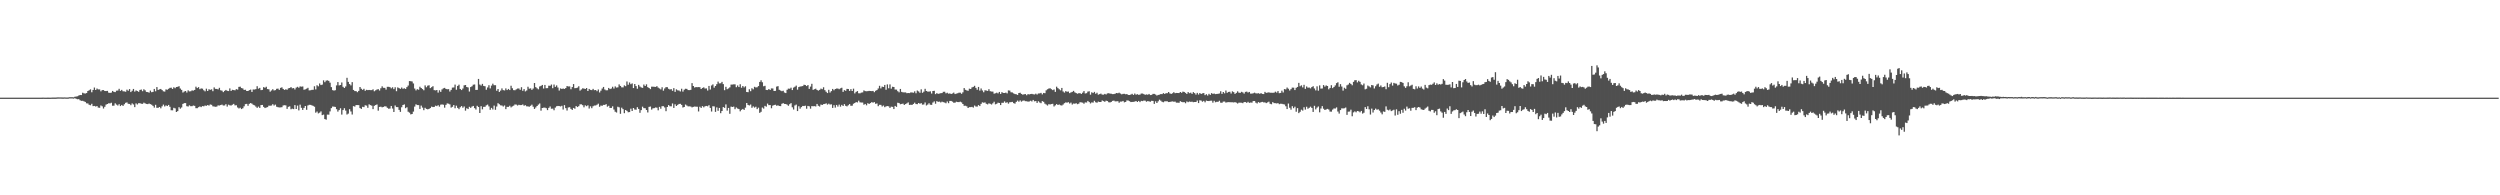 <svg xmlns="http://www.w3.org/2000/svg" width="1920" height="150"><path fill="#4f4f4f" d="M0 75h1v1H0zM1 75h1v1H1zM2 75h1v1H2zM3 75h1v1H3zM4 75h1v1H4zM5 75h1v1H5zM6 75h1v1H6zM7 75h1v1H7zM8 75h1v1H8zM9 75h1v1H9zM10 75h1v1H10zM11 75h1v1H11zM12 75h1v1H12zM13 75h1v1H13zM14 75h1v1H14zM15 75h1v1H15zM16 75h1v1H16zM17 75h1v1H17zM18 75h1v1H18zM19 75h1v1H19zM20 75h1v1H20zM21 75h1v1H21zM22 75h1v1H22zM23 75h1v1H23zM24 74.998h1v1H24zM25 74.998h1v1H25zM26 74.998h1v1H26zM27 74.998h1v1H27zM28 74.995h1v1H28zM29 74.991h1v1H29zM30 74.995h1v1H30zM31 74.984h1v1H31zM32 74.979h1v1H32zM33 74.94h1v1H33zM34 74.986h1v1H34zM35 74.986h1v1H35zM36 74.968h1v1H36zM37 74.977h1v1H37zM38 74.984h1v1H38zM39 74.952h1v1H39zM40 74.918h1v1H40zM41 74.922h1v1H41zM42 74.913h1v1H42zM43 74.87h1v1H43zM44 74.771h1v1H44zM45 74.783h1v1H45zM46 74.789h1v1H46zM47 74.821h1v1H47zM48 74.867h1v1H48zM49 74.792h1v1H49zM50 74.844h1v1H50zM51 74.888h1v1H51zM52 74.803h1v1H52zM53 74.641h1v1H53zM54 74.625h1v1H54zM55 74.645h1v1H55zM56 74.776h1v1H56zM57 74.288h1v1.106H57zM58 74.144h1v1.758H58zM59 73.929h1v2.321H59zM60 73.345h1v2.799H60zM61 72.958h1v4.024H61zM62 73.025h1v4.424H62zM63 71.205h1v6.212H63zM64 71.7h1v6.116H64zM65 71.825h1v6.471H65zM66 71.48h1v7.881H66zM67 69.866h1v9.586H67zM68 69.31h1v11.202H68zM69 68.626h1v12.232H69zM70 70.864h1v8.84H70zM71 69.074h1v12.417H71zM72 67.216h1v14.129H72zM73 69.143h1v12.683H73zM74 67.999h1v13.477H74zM75 68.646h1v13.999H75zM76 68.644h1v14.127H76zM77 70.159h1v10.829H77zM78 69.234h1v12.408H78zM79 69.166h1v14.207H79zM80 69.889h1v12.14H80zM81 69.955h1v10.389H81zM82 69.768h1v10.082H82zM83 71.15h1v8.135H83zM84 71.375h1v8.036H84zM85 71.109h1v7.789H85zM86 69.834h1v11.364H86zM87 70.548h1v10.6H87zM88 70.759h1v8.618H88zM89 69.61h1v10.737H89zM90 69.518h1v11.534H90zM91 68.188h1v11.845H91zM92 69.802h1v11.68H92zM93 69.022h1v11.575H93zM94 70.07h1v11.298H94zM95 70.173h1v9.892H95zM96 70.441h1v8.51H96zM97 68.889h1v9.73H97zM98 69.672h1v10.05H98zM99 68.392h1v11.424H99zM100 70.695h1v10.112H100zM101 69.695h1v9.737H101zM102 68.314h1v11.939H102zM103 70.358h1v11.943H103zM104 69.402h1v9.998H104zM105 69.951h1v10.272H105zM106 70.486h1v8.787H106zM107 69.067h1v10.197H107zM108 68.765h1v10.893H108zM109 70.049h1v9.716H109zM110 68.58h1v10.245H110zM111 69.358h1v10.059H111zM112 70.624h1v9.185H112zM113 70.686h1v9.286H113zM114 71.152h1v8.354H114zM115 69.582h1v10.378H115zM116 70.823h1v9.611H116zM117 70.532h1v10.797H117zM118 68.285h1v14.333H118zM119 70.113h1v10.375H119zM120 66.891h1v15.887H120zM121 69.051h1v13.735H121zM122 68.589h1v13.589H122zM123 68.305h1v14.873H123zM124 69.159h1v12.486H124zM125 70.127h1v10.227H125zM126 70.345h1v11.405H126zM127 68.651h1v12.291H127zM128 68.907h1v12.575H128zM129 68.193h1v12.41H129zM130 67.467h1v14.555H130zM131 67.346h1v17.313H131zM132 68.305h1v16.455H132zM133 67.003h1v15.779H133zM134 67.726h1v15.502H134zM135 66.804h1v19.217H135zM136 66.657h1v18.707H136zM137 66.183h1v16.152H137zM138 67.985h1v15.452H138zM139 69.019h1v13.497H139zM140 71.07h1v8.773H140zM141 70.313h1v8.89H141zM142 69.907h1v9.274H142zM143 71.054h1v10.504H143zM144 69.37h1v12.463H144zM145 70.175h1v10.696H145zM146 70.084h1v11.476H146zM147 69.447h1v12.094H147zM148 69.592h1v11.437H148zM149 69.072h1v12.236H149zM150 66.554h1v16.532H150zM151 67.625h1v15.461H151zM152 66.914h1v15.411H152zM153 68.53h1v13.257H153zM154 67.866h1v14.399H154zM155 68.095h1v13.358H155zM156 69.312h1v12.335H156zM157 70.141h1v10.904H157zM158 68.085h1v13.161H158zM159 69.903h1v10.801H159zM160 68.541h1v12.545H160zM161 68.99h1v11.222H161zM162 68.589h1v11.897H162zM163 70.031h1v11.65H163zM164 67.101h1v14.694H164zM165 68.273h1v13.733H165zM166 68.303h1v13.575H166zM167 68.66h1v12.293H167zM168 67.44h1v13.603H168zM169 69.328h1v11.362H169zM170 69.64h1v10.691H170zM171 70.782h1v10.268H171zM172 69.798h1v11.199H172zM173 69.065h1v10.97H173zM174 69.724h1v12.138H174zM175 69.926h1v10.458H175zM176 67.879h1v13.035H176zM177 69.82h1v11.231H177zM178 68.98h1v11.479H178zM179 69.173h1v10.584H179zM180 69.399h1v11.561H180zM181 68.475h1v12.364H181zM182 68.818h1v13.724H182zM183 66.726h1v16.569H183zM184 66.552h1v16.21H184zM185 67.651h1v16.1H185zM186 67.918h1v15.216H186zM187 69.09h1v12.577H187zM188 68.923h1v11.03H188zM189 69.894h1v9.881H189zM190 69.873h1v11.392H190zM191 69.246h1v10.481H191zM192 68.82h1v10.311H192zM193 70.596h1v9.043H193zM194 68.687h1v11.824H194zM195 68.786h1v12.122H195zM196 68.445h1v13.442H196zM197 66.19h1v16.651H197zM198 68.09h1v13.781H198zM199 67.504h1v15.381H199zM200 69.216h1v11.451H200zM201 69.024h1v11.579H201zM202 66.911h1v15.184H202zM203 67.358h1v15.649H203zM204 66.605h1v15.981H204zM205 68.427h1v13.836H205zM206 68.584h1v12.566H206zM207 70.409h1v10.808H207zM208 69.489h1v11.586H208zM209 68.509h1v11.513H209zM210 69.463h1v11.577H210zM211 69.207h1v11.122H211zM212 68.223h1v13.751H212zM213 68.044h1v14.262H213zM214 69.017h1v13.493H214zM215 67.461h1v15.033H215zM216 67.072h1v15.257H216zM217 68.317h1v12.694H217zM218 69.074h1v11.742H218zM219 68.575h1v12.387H219zM220 68.891h1v14.738H220zM221 67.825h1v14.184H221zM222 67.58h1v14.092H222zM223 66.866h1v17.034H223zM224 67.847h1v15.608H224zM225 67.616h1v16.219H225zM226 68.69h1v12.026H226zM227 67.289h1v16.441H227zM228 66.687h1v14.404H228zM229 67.385h1v17.393H229zM230 66.348h1v14.012H230zM231 66.552h1v16.262H231zM232 66.399h1v18.006H232zM233 68.891h1v13.951H233zM234 68.628h1v12.79H234zM235 68.108h1v16.196H235zM236 67.422h1v13.557H236zM237 69.438h1v11.041H237zM238 69.321h1v11.22H238zM239 69.001h1v11.881H239zM240 68.955h1v12.339H240zM241 66.275h1v15.683H241zM242 68.681h1v17.855H242zM243 65.49h1v20.158H243zM244 66.319h1v20.797H244zM245 64.103h1v22.428H245zM246 65.341h1v20.192H246zM247 64.984h1v23.456H247zM248 61.707h1v26.283H248zM249 63.105h1v28.334H249zM250 61.915h1v29.968H250zM251 61.707h1v26.31H251zM252 62.084h1v25.999H252zM253 63.469h1v22.078H253zM254 66.939h1v16.1H254zM255 69.216h1v12.616H255zM256 69.603h1v12.309H256zM257 69.28h1v12.827H257zM258 65.6h1v18.288H258zM259 63.02h1v22.701H259zM260 65.602h1v18.938H260zM261 65.27h1v17.874H261zM262 63.309h1v24.72H262zM263 66.653h1v17.862H263zM264 67.591h1v15.486H264zM265 66.41h1v18.528H265zM266 59.77h1v28.18H266zM267 62.892h1v24.351H267zM268 64.545h1v19.311H268zM269 65.598h1v20.027H269zM270 63.103h1v24.846H270zM271 69.079h1v12.454H271zM272 69.928h1v11.948H272zM273 69.994h1v10.687H273zM274 70.827h1v9.883H274zM275 69.765h1v10.996H275zM276 66.797h1v16.212H276zM277 68.131h1v15.514H277zM278 69.006h1v13.033H278zM279 68.214h1v14.081H279zM280 69.747h1v11.099H280zM281 68.971h1v12.142H281zM282 69.232h1v13.564H282zM283 69.072h1v11.039H283zM284 69.221h1v11.534H284zM285 69.223h1v11.941H285zM286 68.596h1v15.235H286zM287 70.088h1v11.179H287zM288 69.388h1v11.298H288zM289 68.749h1v11.497H289zM290 68.475h1v16.51H290zM291 69.509h1v12.6H291zM292 67.774h1v14.168H292zM293 66.321h1v16.116H293zM294 67.429h1v14.681H294zM295 67.495h1v14.125H295zM296 68.795h1v12.946H296zM297 66.669h1v16.123H297zM298 66.662h1v16.828H298zM299 66.909h1v16.425H299zM300 67.85h1v13.532H300zM301 67.026h1v16.315H301zM302 68.461h1v17.53H302zM303 67.005h1v13.994H303zM304 70.056h1v12.195H304zM305 67.142h1v15.122H305zM306 67.667h1v16.732H306zM307 68.234h1v17.67H307zM308 67.209h1v15.152H308zM309 68.221h1v12.438H309zM310 67.799h1v12.367H310zM311 68.28h1v14.795H311zM312 66.911h1v15.473H312zM313 65.712h1v20.078H313zM314 62.256h1v24.262H314zM315 62.379h1v25.468H315zM316 62.579h1v24.969H316zM317 64.101h1v21.623H317zM318 67.987h1v13.889H318zM319 69.411h1v10.739H319zM320 68.491h1v12.193H320zM321 68.912h1v11.843H321zM322 66.589h1v17.073H322zM323 67.596h1v13.511H323zM324 68.378h1v14.262H324zM325 69.333h1v15.287H325zM326 65.604h1v17.192H326zM327 67.014h1v16.633H327zM328 65.813h1v18.173H328zM329 65.474h1v18.185H329zM330 67.669h1v15.319H330zM331 66.989h1v14.868H331zM332 66.222h1v16.001H332zM333 69.223h1v12.923H333zM334 69.408h1v11.758H334zM335 69.138h1v12.371H335zM336 71.12h1v9.664H336zM337 69.335h1v12.598H337zM338 70.539h1v9.851H338zM339 68.635h1v11.54H339zM340 67.838h1v12.573H340zM341 67.486h1v15.214H341zM342 68.28h1v12.261H342zM343 68.55h1v10.838H343zM344 68.431h1v11.181H344zM345 70.276h1v9.904H345zM346 69.019h1v13.596H346zM347 67.264h1v14.736H347zM348 67.177h1v13.52H348zM349 64.975h1v18.16H349zM350 68.912h1v12.222H350zM351 66h1v16.846H351zM352 65.032h1v18.84H352zM353 68.291h1v14.095H353zM354 69.168h1v12.291H354zM355 68.001h1v14.747H355zM356 65.524h1v16.249H356zM357 65.3h1v19.702H357zM358 66.801h1v16.37H358zM359 67.191h1v16.58H359zM360 70.287h1v11.721H360zM361 66.863h1v15.999H361zM362 66.275h1v15.589H362zM363 65.044h1v16.297H363zM364 64.856h1v18.192H364zM365 69.088h1v15.04H365zM366 68.994h1v12.241H366zM367 60.599h1v21.57H367zM368 64.948h1v21.847H368zM369 65.696h1v15.859H369zM370 64.403h1v19.57H370zM371 65.984h1v16.07H371zM372 66.27h1v15.745H372zM373 68.891h1v11.989H373zM374 67.152h1v13.163H374zM375 65.419h1v16.283H375zM376 67.866h1v16.482H376zM377 65.76h1v17.082H377zM378 64.275h1v19.817H378zM379 65.408h1v15.681H379zM380 65.408h1v18.92H380zM381 69.692h1v12.11H381zM382 68.358h1v10.913H382zM383 70.617h1v9.469H383zM384 69.585h1v11.312H384zM385 67.891h1v13.136H385zM386 69.246h1v12.552H386zM387 69.498h1v11.508H387zM388 67.873h1v15.946H388zM389 69.177h1v12.905H389zM390 68.326h1v13.767H390zM391 69.186h1v12.007H391zM392 65.838h1v16.633H392zM393 67.802h1v13.925H393zM394 69.209h1v11.962H394zM395 69.335h1v10.916H395zM396 68.582h1v11.76H396zM397 67.996h1v13.069H397zM398 67.916h1v12.57H398zM399 68.946h1v11.783H399zM400 66.966h1v13.731H400zM401 69.731h1v10.517H401zM402 68.415h1v12.79H402zM403 70.173h1v10.636H403zM404 69.479h1v12.174H404zM405 66.63h1v15.081H405zM406 68.088h1v13.909H406zM407 67.845h1v13.408H407zM408 69.026h1v11.35H408zM409 68.001h1v13.996H409zM410 63.75h1v19.915H410zM411 66.943h1v15.583H411zM412 67.859h1v13.571H412zM413 68.584h1v11.753H413zM414 66.385h1v13.062H414zM415 65.932h1v19.055H415zM416 65.224h1v17.697H416zM417 68.012h1v14.672H417zM418 65.229h1v17.414H418zM419 67.76h1v15.349H419zM420 67.669h1v16.894H420zM421 65.817h1v17.034H421zM422 65.877h1v15.871H422zM423 64.945h1v18.583H423zM424 67.724h1v15.695H424zM425 64.911h1v19.78H425zM426 66.733h1v15.882H426zM427 65.591h1v16.036H427zM428 67.225h1v14.127H428zM429 69.527h1v11.927H429zM430 67.896h1v13.854H430zM431 68.282h1v12.992H431zM432 67.985h1v16.13H432zM433 68.314h1v12.41H433zM434 67.66h1v15.404H434zM435 66.09h1v18.808H435zM436 66.389h1v16.132H436zM437 66.346h1v15.985H437zM438 68.568h1v15.042H438zM439 66.866h1v17.581H439zM440 64.577h1v18.338H440zM441 67.735h1v15.759H441zM442 67.653h1v13.783H442zM443 67.282h1v14.969H443zM444 66.232h1v15.328H444zM445 69.582h1v10.522H445zM446 68.701h1v11.444H446zM447 67.845h1v12.927H447zM448 67.978h1v14.454H448zM449 68.344h1v12.557H449zM450 67.577h1v14.003H450zM451 69.868h1v11.007H451zM452 68.285h1v15.077H452zM453 69.026h1v12.644H453zM454 69.218h1v13.864H454zM455 68.266h1v13.335H455zM456 69.273h1v11.792H456zM457 69.102h1v11.907H457zM458 70.054h1v10.362H458zM459 68.717h1v10.879H459zM460 71.031h1v10.973H460zM461 69.64h1v11.387H461zM462 67.996h1v13.239H462zM463 66.758h1v13.758H463zM464 68.694h1v11.895H464zM465 69.39h1v10.597H465zM466 69.312h1v12.625H466zM467 67.554h1v13.726H467zM468 68.415h1v14.475H468zM469 68.017h1v14.88H469zM470 66.618h1v15.047H470zM471 68.017h1v16.082H471zM472 66.348h1v19.48H472zM473 67.298h1v19.151H473zM474 67.065h1v14.91H474zM475 64.799h1v17.633H475zM476 65.996h1v21.408H476zM477 67.056h1v15.615H477zM478 67.129h1v16.663H478zM479 65.611h1v21.35H479zM480 66.218h1v18.265H480zM481 62.547h1v22.616H481zM482 65.083h1v21.135H482zM483 63.318h1v22.724H483zM484 64.675h1v18.782H484zM485 64.053h1v21.181H485zM486 67.619h1v15.342H486zM487 64.52h1v19.581H487zM488 66.085h1v18.192H488zM489 68.131h1v14.211H489zM490 65.158h1v18.512H490zM491 66.451h1v20.169H491zM492 67.163h1v17.439H492zM493 67.47h1v14.443H493zM494 64.929h1v18.116H494zM495 66.037h1v17.098H495zM496 64.79h1v19.7H496zM497 66.923h1v19.464H497zM498 67.6h1v14.477H498zM499 68.463h1v13.353H499zM500 66.57h1v17.626H500zM501 66.552h1v16.635H501zM502 66.682h1v16.361H502zM503 66.767h1v15.763H503zM504 66.14h1v16.53H504zM505 67.291h1v17.443H505zM506 67.93h1v14.166H506zM507 68.667h1v14.83H507zM508 67.003h1v14.58H508zM509 69.612h1v11.948H509zM510 67.95h1v14.596H510zM511 66.941h1v18.483H511zM512 66.994h1v15.177H512zM513 68.193h1v12.511H513zM514 68.703h1v12.9H514zM515 68.438h1v13.232H515zM516 69.74h1v9.744H516zM517 67.671h1v15.239H517zM518 70.576h1v9.542H518zM519 68.605h1v12.797H519zM520 69.37h1v11.186H520zM521 69.511h1v10.295H521zM522 70.223h1v9.496H522zM523 68.134h1v12.406H523zM524 70.365h1v12.229H524zM525 68.88h1v13.312H525zM526 68.166h1v12.113H526zM527 68.23h1v12.836H527zM528 69.191h1v12.534H528zM529 69.244h1v12.426H529zM530 69.017h1v12.799H530zM531 63.831h1v18.675H531zM532 66.051h1v16.029H532zM533 67.209h1v14.612H533zM534 66.863h1v15.042H534zM535 66.991h1v14.994H535zM536 66.884h1v18.746H536zM537 66.973h1v15.006H537zM538 68.328h1v14.55H538zM539 67.516h1v14.008H539zM540 67.049h1v15.399H540zM541 68.008h1v13.623H541zM542 67.9h1v13.468H542zM543 69.53h1v12.131H543zM544 66.019h1v14.786H544zM545 68.779h1v14.111H545zM546 65.657h1v19.977H546zM547 64.799h1v16.823H547zM548 67.307h1v14.395H548zM549 66.055h1v19.881H549zM550 64.689h1v17.789H550zM551 62.656h1v22.433H551zM552 64.057h1v18.851H552zM553 63.952h1v22.976H553zM554 62.856h1v22.41H554zM555 64.618h1v17.633H555zM556 69.253h1v13.591H556zM557 66.666h1v13.509H557zM558 68.523h1v16.397H558zM559 67.891h1v14.978H559zM560 67.094h1v20.309H560zM561 64.959h1v16.899H561zM562 64.936h1v17.246H562zM563 64.744h1v17.137H563zM564 64.785h1v19.068H564zM565 66.989h1v15.534H565zM566 65.614h1v17.764H566zM567 66.863h1v16.892H567zM568 64.714h1v20.792H568zM569 67.381h1v16.958H569zM570 66.044h1v17.636H570zM571 67.115h1v17.306H571zM572 66.259h1v16.418H572zM573 70.66h1v8.423H573zM574 70.809h1v9.764H574zM575 68.548h1v12.451H575zM576 70.063h1v10.224H576zM577 67.763h1v15.019H577zM578 68.612h1v13.09H578zM579 66.673h1v15.976H579zM580 67.184h1v14.777H580zM581 67.005h1v16.802H581zM582 66.103h1v16.576H582zM583 62.922h1v23.74H583zM584 61.647h1v24.209H584zM585 63.167h1v19.423H585zM586 66.245h1v17.18H586zM587 65.909h1v15.376H587zM588 69.065h1v12.861H588zM589 69.173h1v10.378H589zM590 68.36h1v12.387H590zM591 69.115h1v11.572H591zM592 67.873h1v15.253H592zM593 67.934h1v13.195H593zM594 69.887h1v10.806H594zM595 69.784h1v10.659H595zM596 66.506h1v14.688H596zM597 66.163h1v14.738H597zM598 68.978h1v12.41H598zM599 69.507h1v11.978H599zM600 70.038h1v9.691H600zM601 69.685h1v9.512H601zM602 71.091h1v8.718H602zM603 71.452h1v8.423H603zM604 68.953h1v11.431H604zM605 68.028h1v13.22H605zM606 68.147h1v11.856H606zM607 67.316h1v11.907H607zM608 69.191h1v13.243H608zM609 67.291h1v16.853H609zM610 66.611h1v14.379H610zM611 65.758h1v14.589H611zM612 68.875h1v16.402H612zM613 66.872h1v14.763H613zM614 66.46h1v16.995H614zM615 66.284h1v15.997H615zM616 66.085h1v15.257H616zM617 65.057h1v16.416H617zM618 65.314h1v15.85H618zM619 66.108h1v17.416H619zM620 65.332h1v16.047H620zM621 68.262h1v13.42H621zM622 66.488h1v16.97H622zM623 64.371h1v17.116H623zM624 69.035h1v12.593H624zM625 68.504h1v12.998H625zM626 68.072h1v13.71H626zM627 69.047h1v10.794H627zM628 69.582h1v11.659H628zM629 69.024h1v12.804H629zM630 68.065h1v12.213H630zM631 68.509h1v12.133H631zM632 67.042h1v12.916H632zM633 69.228h1v10.613H633zM634 70.432h1v8.943H634zM635 71.48h1v8.853H635zM636 68.971h1v10.641H636zM637 71.061h1v9.201H637zM638 70.006h1v10.108H638zM639 68.287h1v14.614H639zM640 69.301h1v11.479H640zM641 68.365h1v14.294H641zM642 67.973h1v12.609H642zM643 67.969h1v13.923H643zM644 68.491h1v11.852H644zM645 67.827h1v14.111H645zM646 67.362h1v13.154H646zM647 70.537h1v10.881H647zM648 69.234h1v10.748H648zM649 69.754h1v11.49H649zM650 68.257h1v13.433H650zM651 68.34h1v12.499H651zM652 69.839h1v10.073H652zM653 68.459h1v12.799H653zM654 69.905h1v11.252H654zM655 68.122h1v11.566H655zM656 71.732h1v7.377H656zM657 70.537h1v7.828H657zM658 69.946h1v8.746H658zM659 71.642h1v5.667H659zM660 71.667h1v6.938H660zM661 71.114h1v7.62H661zM662 70.937h1v7.826H662zM663 69.429h1v10.996H663zM664 69.965h1v9.865H664zM665 70.068h1v10.813H665zM666 70.013h1v9.219H666zM667 69.765h1v10.105H667zM668 69.88h1v9.261H668zM669 69.976h1v8.466H669zM670 69.843h1v9.025H670zM671 70.816h1v7.647H671zM672 69.72h1v9.991H672zM673 69.177h1v10.304H673zM674 67.948h1v13.589H674zM675 65.881h1v14.626H675zM676 67.907h1v12.616H676zM677 66.49h1v15.278H677zM678 66.806h1v14.232H678zM679 65.231h1v17.116H679zM680 68.93h1v12.783H680zM681 64.817h1v16.661H681zM682 67.813h1v13.834H682zM683 64.794h1v18.091H683zM684 68.108h1v13.795H684zM685 66.595h1v15.5H685zM686 66.813h1v16.944H686zM687 68.788h1v12.552H687zM688 68.839h1v13.234H688zM689 70.054h1v8.837H689zM690 70.908h1v8.258H690zM691 68.305h1v11.76H691zM692 70.571h1v9.254H692zM693 70.901h1v8.643H693zM694 70.967h1v9.632H694zM695 70.976h1v8.965H695zM696 71.553h1v7.816H696zM697 71.429h1v7.194H697zM698 71.532h1v9.073H698zM699 70.976h1v9.467H699zM700 71.02h1v9.581H700zM701 71.212h1v8.631H701zM702 70.125h1v8.723H702zM703 71.619h1v8.295H703zM704 69.537h1v10.474H704zM705 70.191h1v8.936H705zM706 71.201h1v8.483H706zM707 68.623h1v10.59H707zM708 71.283h1v9.101H708zM709 70.39h1v9.865H709zM710 68.218h1v10.478H710zM711 69.903h1v11.096H711zM712 70.331h1v9.989H712zM713 70.361h1v8.94H713zM714 70.12h1v10.304H714zM715 71.841h1v8.711H715zM716 69.894h1v8.851H716zM717 69.733h1v8.125H717zM718 72.281h1v7.384H718zM719 71.542h1v6.125H719zM720 72.082h1v6.13H720zM721 71.835h1v6.18H721zM722 71.587h1v7.107H722zM723 71.496h1v6.596H723zM724 70.498h1v7.984H724zM725 70.45h1v8.32H725zM726 71.681h1v7.645H726zM727 71.235h1v6.699H727zM728 71.924h1v7.324H728zM729 71.754h1v5.775H729zM730 72.178h1v5.315H730zM731 71.798h1v6.285H731zM732 71.12h1v7.771H732zM733 72.224h1v6.599H733zM734 71.896h1v6.226H734zM735 71.64h1v6.725H735zM736 71.175h1v7.263H736zM737 71.152h1v6.928H737zM738 72.059h1v6.596H738zM739 70.914h1v8.981H739zM740 67.653h1v13.616H740zM741 68.964h1v12.216H741zM742 69.45h1v12.202H742zM743 69.727h1v13.195H743zM744 68.102h1v14.157H744zM745 68.344h1v13.955H745zM746 67.097h1v14.983H746zM747 66.717h1v15.928H747zM748 65.891h1v15.143H748zM749 67.461h1v14.347H749zM750 68.923h1v12.93H750zM751 66.74h1v13.957H751zM752 69.592h1v11.849H752zM753 67.916h1v11.863H753zM754 69.475h1v9.128H754zM755 70.864h1v8.027H755zM756 69.337h1v9.293H756zM757 69.553h1v10.165H757zM758 69.832h1v10.336H758zM759 68.509h1v10.861H759zM760 70.033h1v9.67H760zM761 70.294h1v9.975H761zM762 70.363h1v9.007H762zM763 71.944h1v6.205H763zM764 71.638h1v8.515H764zM765 71.159h1v8.579H765zM766 71.752h1v7.118H766zM767 70.596h1v8.528H767zM768 72.144h1v8.558H768zM769 70.777h1v8.18H769zM770 71.377h1v7.576H770zM771 71.407h1v6.484H771zM772 71.136h1v7.832H772zM773 71.718h1v6.837H773zM774 69.411h1v10.195H774zM775 69.557h1v9.007H775zM776 70.857h1v7.567H776zM777 71.029h1v7.219H777zM778 71.752h1v7.469H778zM779 72.219h1v7.411H779zM780 72.402h1v5.825H780zM781 72.91h1v4.347H781zM782 71.418h1v6.729H782zM783 71.226h1v5.866H783zM784 72.166h1v5.924H784zM785 72.688h1v4.658H785zM786 72.404h1v4.761H786zM787 72.263h1v5.434H787zM788 73.158h1v4.621H788zM789 72.288h1v5.786H789zM790 72.482h1v5.463H790zM791 72.263h1v5.088H791zM792 72.102h1v5.846H792zM793 72.398h1v4.356H793zM794 72.546h1v5.276H794zM795 71.915h1v5.72H795zM796 72.581h1v6.484H796zM797 71.786h1v5.974H797zM798 71.754h1v6.928H798zM799 71.342h1v7.901H799zM800 72.507h1v5.177H800zM801 71.381h1v6.825H801zM802 71.574h1v8.05H802zM803 69.367h1v10.938H803zM804 68.575h1v12.481H804zM805 67.985h1v12.051H805zM806 67.779h1v12.428H806zM807 68.52h1v11.414H807zM808 69.237h1v10.49H808zM809 68.694h1v13.081H809zM810 70.541h1v10.362H810zM811 66.586h1v13.351H811zM812 67.673h1v12.943H812zM813 68.536h1v11.669H813zM814 69.363h1v11.479H814zM815 67.536h1v13.49H815zM816 70.246h1v10.03H816zM817 71.107h1v8.144H817zM818 70.008h1v8.652H818zM819 70.443h1v8.418H819zM820 70.274h1v8.199H820zM821 71.548h1v7.961H821zM822 70.956h1v7.848H822zM823 70.544h1v9.718H823zM824 69.804h1v9.718H824zM825 70.933h1v8.725H825zM826 71.48h1v7.759H826zM827 71.965h1v8.055H827zM828 71.558h1v8.038H828zM829 71.555h1v6.926H829zM830 72.13h1v6.51H830zM831 71.175h1v7.67H831zM832 69.953h1v9.698H832zM833 71.77h1v6.851H833zM834 71.592h1v7.173H834zM835 70.326h1v7.182H835zM836 70.109h1v8.272H836zM837 72.697h1v6.748H837zM838 70.857h1v7.773H838zM839 71.459h1v7.331H839zM840 70.537h1v6.862H840zM841 71.986h1v6.537H841zM842 71.242h1v7.64H842zM843 72.702h1v5.347H843zM844 72.301h1v6.017H844zM845 71.887h1v6.439H845zM846 72.654h1v4.479H846zM847 72.702h1v4.951H847zM848 72.109h1v6.059H848zM849 72.535h1v4.772H849zM850 71.754h1v5.85H850zM851 71.578h1v6.954H851zM852 71.887h1v6.802H852zM853 71.988h1v6.271H853zM854 72.299h1v5.143H854zM855 72.237h1v5.049H855zM856 71.942h1v5.91H856zM857 71.409h1v6.411H857zM858 71.645h1v6.075H858zM859 71.182h1v7.704H859zM860 71.853h1v6.191H860zM861 72.432h1v5.605H861zM862 72.077h1v5.431H862zM863 72.061h1v6.548H863zM864 72.377h1v5.912H864zM865 72.253h1v4.855H865zM866 72.903h1v4.301H866zM867 72.935h1v4.797H867zM868 72.617h1v5.786H868zM869 72.025h1v6.269H869zM870 72.931h1v5.278H870zM871 71.812h1v6.205H871zM872 72.684h1v4.878H872zM873 72.359h1v5.999H873zM874 72.832h1v4.669H874zM875 72.629h1v5.816H875zM876 71.839h1v5.649H876zM877 71.839h1v5.821H877zM878 72.269h1v4.926H878zM879 72.828h1v4.461H879zM880 72.523h1v5.603H880zM881 72.764h1v4.834H881zM882 72.166h1v5.692H882zM883 73h1v5.157H883zM884 72.865h1v4.548H884zM885 72.068h1v5.45H885zM886 72.109h1v7.675H886zM887 72.624h1v5.221H887zM888 73.361h1v5.757H888zM889 72.933h1v4.887H889zM890 72.704h1v3.832H890zM891 72.253h1v5.065H891zM892 72.299h1v5.871H892zM893 71.503h1v7.015H893zM894 72.121h1v5.692H894zM895 71.569h1v6.228H895zM896 71.585h1v6.242H896zM897 70.66h1v7.739H897zM898 71.727h1v6.544H898zM899 72.162h1v5.866H899zM900 71.635h1v6.242H900zM901 70.811h1v7.322H901zM902 71.56h1v6.487H902zM903 71.377h1v7.469H903zM904 71.404h1v7.462H904zM905 71.475h1v7.485H905zM906 70.631h1v7.105H906zM907 71.281h1v6.938H907zM908 70.356h1v8.16H908zM909 70.583h1v7.853H909zM910 71.336h1v7.954H910zM911 72.118h1v5.821H911zM912 70.722h1v7.773H912zM913 71.597h1v6.374H913zM914 71.162h1v7.089H914zM915 72.066h1v6.013H915zM916 70.734h1v7.78H916zM917 71.548h1v6.793H917zM918 72.677h1v5.67H918zM919 71.315h1v5.919H919zM920 72.594h1v6.553H920zM921 71.443h1v5.578H921zM922 72.18h1v5.086H922zM923 71.7h1v6.439H923zM924 71.464h1v5.983H924zM925 73.045h1v5.528H925zM926 72.37h1v4.891H926zM927 73.384h1v4.177H927zM928 72.061h1v5.534H928zM929 72.835h1v4.516H929zM930 71.537h1v5.752H930zM931 72.114h1v6.759H931zM932 71.841h1v5.557H932zM933 72.315h1v6.203H933zM934 72.144h1v6.022H934zM935 72.043h1v6.162H935zM936 71.77h1v5.592H936zM937 70.104h1v8.721H937zM938 72.082h1v6.857H938zM939 70.667h1v7.368H939zM940 71.672h1v6.317H940zM941 69.505h1v9.306H941zM942 71.26h1v7.258H942zM943 70.608h1v7.842H943zM944 70.45h1v8.032H944zM945 71.839h1v6.699H945zM946 70.143h1v8.373H946zM947 70.775h1v7.913H947zM948 72.144h1v6.317H948zM949 71.34h1v7.51H949zM950 70.166h1v9.359H950zM951 71.194h1v7.64H951zM952 71.322h1v7.551H952zM953 70.486h1v8.396H953zM954 70.985h1v8.293H954zM955 71.88h1v6.491H955zM956 70.53h1v7.881H956zM957 70.335h1v8.654H957zM958 71.075h1v7.1H958zM959 70.628h1v8.352H959zM960 71.887h1v6.846H960zM961 71.883h1v6.944H961zM962 71.624h1v5.983H962zM963 71.159h1v6.432H963zM964 71.686h1v7.146H964zM965 71.761h1v7.716H965zM966 71.56h1v6.812H966zM967 72.015h1v6.933H967zM968 71.53h1v6.983H968zM969 72.123h1v6.136H969zM970 72.24h1v6.384H970zM971 70.535h1v8.116H971zM972 71.322h1v7.887H972zM973 71.116h1v7.537H973zM974 70.901h1v7.194H974zM975 71.226h1v8.483H975zM976 71.237h1v8.814H976zM977 71.274h1v7.153H977zM978 71.169h1v8.032H978zM979 70.383h1v8.89H979zM980 71.141h1v8.304H980zM981 69.933h1v9.281H981zM982 71.564h1v8.439H982zM983 71.368h1v8.309H983zM984 69.64h1v10.073H984zM985 70.999h1v9.03H985zM986 68.422h1v11.79H986zM987 68.646h1v12.941H987zM988 67.229h1v16.546H988zM989 68.152h1v11.378H989zM990 69.553h1v13.166H990zM991 68.475h1v15.757H991zM992 67.3h1v14.257H992zM993 67.335h1v15.761H993zM994 69.186h1v12.756H994zM995 67.408h1v18.425H995zM996 66.772h1v16.287H996zM997 63.654h1v23.248H997zM998 66.266h1v19.586H998zM999 65.527h1v18.675H999zM1000 67.147h1v17.784H1000zM1001 65.108h1v17.272H1001zM1002 68.23h1v15.926H1002zM1003 66.426h1v15.534H1003zM1004 67.33h1v16.173H1004zM1005 67.207h1v15.587H1005zM1006 67.886h1v14.035H1006zM1007 66.875h1v16.017H1007zM1008 66.197h1v19.762H1008zM1009 67.941h1v13.296H1009zM1010 69.406h1v14.591H1010zM1011 66.28h1v16.338H1011zM1012 69.624h1v12.126H1012zM1013 65.593h1v20.678H1013zM1014 68.035h1v15.328H1014zM1015 67.955h1v13.539H1015zM1016 65.334h1v18.176H1016zM1017 66.486h1v17.97H1017zM1018 65.572h1v18.494H1018zM1019 66.037h1v17.549H1019zM1020 68.584h1v15.551H1020zM1021 67.536h1v18.167H1021zM1022 65.458h1v20.316H1022zM1023 67.703h1v16.464H1023zM1024 66.772h1v16.539H1024zM1025 65.579h1v17.766H1025zM1026 63.858h1v18.643H1026zM1027 63.16h1v22.479H1027zM1028 66.634h1v20.627H1028zM1029 64.602h1v19.936H1029zM1030 66.444h1v16.78H1030zM1031 69.582h1v13.742H1031zM1032 67.399h1v15.736H1032zM1033 68.2h1v14.365H1033zM1034 65.549h1v22.689H1034zM1035 64.92h1v20.84H1035zM1036 63.631h1v22.03H1036zM1037 64.476h1v19.762H1037zM1038 65.462h1v23.816H1038zM1039 62.849h1v23.461H1039zM1040 61.654h1v23.889H1040zM1041 61.537h1v24.715H1041zM1042 63.277h1v21.968H1042zM1043 62.002h1v23.518H1043zM1044 62.856h1v23.431H1044zM1045 64.886h1v20.293H1045zM1046 65.488h1v21.762H1046zM1047 64.137h1v22.447H1047zM1048 68.614h1v13.662H1048zM1049 68.143h1v15.56H1049zM1050 65.687h1v15.924H1050zM1051 66.339h1v17.615H1051zM1052 67.142h1v20.817H1052zM1053 65.284h1v18.137H1053zM1054 65.609h1v20.831H1054zM1055 67.964h1v16.558H1055zM1056 66.254h1v17.139H1056zM1057 64.865h1v19.432H1057zM1058 64.19h1v19.769H1058zM1059 66.685h1v18.327H1059zM1060 65.614h1v20.803H1060zM1061 67.019h1v20.787H1061zM1062 66.792h1v18.805H1062zM1063 66.419h1v19.494H1063zM1064 68.513h1v13.186H1064zM1065 63.572h1v20.726H1065zM1066 66.989h1v17.816H1066zM1067 64.616h1v19.476H1067zM1068 63.4h1v21.971H1068zM1069 65.753h1v19.059H1069zM1070 63.641h1v20.643H1070zM1071 64.087h1v24.658H1071zM1072 64.245h1v19.725H1072zM1073 65.643h1v22.513H1073zM1074 65.087h1v20.32H1074zM1075 62.892h1v24.438H1075zM1076 63.073h1v21.289H1076zM1077 63.693h1v22.909H1077zM1078 66.316h1v17.201H1078zM1079 67.486h1v17.459H1079zM1080 66.243h1v15.621H1080zM1081 63.197h1v20.323H1081zM1082 66.293h1v16.83H1082zM1083 65.671h1v19.357H1083zM1084 65.071h1v17.768H1084zM1085 68.246h1v14.537H1085zM1086 68.63h1v13.71H1086zM1087 66.275h1v18.322H1087zM1088 68.01h1v14.694H1088zM1089 66.371h1v15.791H1089zM1090 67.495h1v15.102H1090zM1091 66.465h1v17.478H1091zM1092 68.037h1v16.255H1092zM1093 68.758h1v15.706H1093zM1094 65.181h1v18.231H1094zM1095 67.264h1v15.354H1095zM1096 67.822h1v13.976H1096zM1097 65.382h1v19.659H1097zM1098 64.961h1v20.568H1098zM1099 65.144h1v19.247H1099zM1100 64.286h1v20.128H1100zM1101 63.258h1v23.326H1101zM1102 65.295h1v20.14H1102zM1103 63.977h1v24.472H1103zM1104 65.037h1v18.732H1104zM1105 64.538h1v18.862H1105zM1106 64.931h1v20.613H1106zM1107 64.346h1v22.184H1107zM1108 60.757h1v29.684H1108zM1109 61.89h1v24.09H1109zM1110 65.092h1v22.383H1110zM1111 65.188h1v18.155H1111zM1112 65.062h1v19.503H1112zM1113 64.755h1v16.855H1113zM1114 67.104h1v20.355H1114zM1115 62.97h1v22.648H1115zM1116 67.728h1v17.073H1116zM1117 67.589h1v16.99H1117zM1118 64.439h1v19.485H1118zM1119 66.781h1v17.691H1119zM1120 61.945h1v28.759H1120zM1121 62.18h1v24.722H1121zM1122 67.145h1v19.19H1122zM1123 63.19h1v22.506H1123zM1124 61.418h1v26.53H1124zM1125 60.695h1v28.544H1125zM1126 62.563h1v23.674H1126zM1127 63.643h1v20.845H1127zM1128 63.398h1v22.557H1128zM1129 65.387h1v23.726H1129zM1130 66.38h1v19.451H1130zM1131 62.334h1v22.566H1131zM1132 65.007h1v21.708H1132zM1133 65.408h1v24.115H1133zM1134 65.382h1v22.129H1134zM1135 65.03h1v22.342H1135zM1136 65.568h1v20.126H1136zM1137 65.165h1v22.195H1137zM1138 64.673h1v20.849H1138zM1139 64.442h1v23.09H1139zM1140 63.13h1v20.776H1140zM1141 62.943h1v26.935H1141zM1142 60.782h1v26.338H1142zM1143 62.139h1v26.205H1143zM1144 62.835h1v29.501H1144zM1145 59.523h1v31.833H1145zM1146 59.2h1v29.517H1146zM1147 61.214h1v28.682H1147zM1148 55.435h1v33.33H1148zM1149 64.993h1v21.769H1149zM1150 62.107h1v24.445H1150zM1151 63.757h1v21.181H1151zM1152 65.76h1v18.908H1152zM1153 68.108h1v13.284H1153zM1154 67.223h1v16.047H1154zM1155 66.392h1v16.461H1155zM1156 63.094h1v23.703H1156zM1157 60.75h1v24.28H1157zM1158 61.359h1v23.77H1158zM1159 62.446h1v24.72H1159zM1160 63.272h1v22.765H1160zM1161 64.657h1v21.385H1161zM1162 66.257h1v18.119H1162zM1163 63.94h1v17.604H1163zM1164 64.536h1v22.461H1164zM1165 61.256h1v24.955H1165zM1166 67.408h1v17.235H1166zM1167 66.824h1v14.601H1167zM1168 67.788h1v17.491H1168zM1169 68.072h1v16.267H1169zM1170 65.307h1v18.629H1170zM1171 66.515h1v15.85H1171zM1172 64.501h1v19.352H1172zM1173 62.391h1v22.788H1173zM1174 63.293h1v22.529H1174zM1175 66.47h1v17.292H1175zM1176 64.629h1v19.783H1176zM1177 64.652h1v21.346H1177zM1178 66.566h1v17.063H1178zM1179 63.1h1v24.621H1179zM1180 60.546h1v26.262H1180zM1181 59.896h1v31.653H1181zM1182 62.755h1v26.53H1182zM1183 57.96h1v30.085H1183zM1184 62.409h1v29.721H1184zM1185 59.017h1v31.68H1185zM1186 61.004h1v26.299H1186zM1187 61.263h1v26.455H1187zM1188 62.91h1v23.838H1188zM1189 58.301h1v32.023H1189zM1190 59.603h1v32.996H1190zM1191 57.461h1v35.257H1191zM1192 64.648h1v22.584H1192zM1193 60.059h1v29.556H1193zM1194 61.997h1v24.383H1194zM1195 62.487h1v27.718H1195zM1196 58.308h1v28.375H1196zM1197 60.333h1v29.38H1197zM1198 57.996h1v31.469H1198zM1199 63.638h1v24.221H1199zM1200 63.863h1v22.797H1200zM1201 65.034h1v20.32H1201zM1202 63.618h1v18.801H1202zM1203 63.842h1v20.822H1203zM1204 62.51h1v22.731H1204zM1205 63.728h1v22.305H1205zM1206 64.968h1v18.888H1206zM1207 67.587h1v18.331H1207zM1208 64.162h1v24.138H1208zM1209 63.831h1v22.687H1209zM1210 64.746h1v20.385H1210zM1211 63.881h1v18.444H1211zM1212 67.287h1v16.146H1212zM1213 66.344h1v15.859H1213zM1214 66.939h1v15.912H1214zM1215 66.701h1v14.463H1215zM1216 67.136h1v13.326H1216zM1217 68.138h1v13.552H1217zM1218 67.378h1v14.818H1218zM1219 66.538h1v17.762H1219zM1220 66.474h1v17.384H1220zM1221 66.886h1v18.613H1221zM1222 50.645h1v36.521H1222zM1223 57.392h1v35.509H1223zM1224 57.202h1v38.071H1224zM1225 55.792h1v39.65H1225zM1226 50.182h1v50.6H1226zM1227 51.814h1v45.415H1227zM1228 58.022h1v38.242H1228zM1229 60.18h1v30.684H1229zM1230 57.502h1v35.871H1230zM1231 56.863h1v38.091H1231zM1232 54.76h1v38.098H1232zM1233 56.248h1v38.164H1233zM1234 59.761h1v30.403H1234zM1235 61.917h1v24.825H1235zM1236 60.606h1v28.97H1236zM1237 63.583h1v21.737H1237zM1238 65.213h1v23.571H1238zM1239 63.911h1v21.982H1239zM1240 63.75h1v21.529H1240zM1241 66.042h1v16.773H1241zM1242 65.527h1v16.619H1242zM1243 63.998h1v17.768H1243zM1244 65.84h1v17.279H1244zM1245 66.971h1v15.152H1245zM1246 67.68h1v15.237H1246zM1247 69.784h1v11.966H1247zM1248 67.806h1v12.726H1248zM1249 68.543h1v11.813H1249zM1250 68.722h1v11.822H1250zM1251 69.164h1v11.572H1251zM1252 70.532h1v10.163H1252zM1253 70.193h1v8.295H1253zM1254 70.997h1v7.299H1254zM1255 70.864h1v7.613H1255zM1256 69.527h1v10.245H1256zM1257 70.324h1v9.371H1257zM1258 69.168h1v9.316H1258zM1259 69.894h1v8.858H1259zM1260 71.615h1v6.764H1260zM1261 71.928h1v6.125H1261zM1262 71.482h1v6.738H1262zM1263 71.088h1v6.539H1263zM1264 71.482h1v7.418H1264zM1265 72.002h1v6.258H1265zM1266 71.734h1v5.985H1266zM1267 72.089h1v5.182H1267zM1268 72.926h1v4.77H1268zM1269 72.805h1v4.298H1269zM1270 72.53h1v4.816H1270zM1271 72.732h1v4.621H1271zM1272 72.533h1v3.983H1272zM1273 72.718h1v4.269H1273zM1274 72.839h1v4.23H1274zM1275 73.217h1v4.044H1275zM1276 72.716h1v4.308H1276zM1277 72.842h1v4.896H1277zM1278 72.057h1v5.532H1278zM1279 73.325h1v4.317H1279zM1280 72.606h1v4.955H1280zM1281 72.878h1v3.822H1281zM1282 73.402h1v3.925H1282zM1283 73.272h1v3.541H1283zM1284 73.18h1v3.275H1284zM1285 73.368h1v3.516H1285zM1286 73.32h1v3.09H1286zM1287 73.684h1v3.216H1287zM1288 73.35h1v2.831H1288zM1289 73.391h1v2.969H1289zM1290 73.43h1v3.767H1290zM1291 72.697h1v4.337H1291zM1292 73.663h1v3.326H1292zM1293 73.547h1v3.6H1293zM1294 72.741h1v3.873H1294zM1295 72.791h1v4.351H1295zM1296 72.892h1v3.935H1296zM1297 72.528h1v4.358H1297zM1298 72.558h1v4.209H1298zM1299 72.67h1v3.822H1299zM1300 73.647h1v2.742H1300zM1301 73.446h1v2.641H1301zM1302 73.528h1v3.111H1302zM1303 73.737h1v2.678H1303zM1304 73.052h1v3.474H1304zM1305 73.597h1v3.667H1305zM1306 73.121h1v3.106H1306zM1307 73.187h1v3.607H1307zM1308 73.565h1v3.275H1308zM1309 72.849h1v4.058H1309zM1310 72.942h1v4.166H1310zM1311 73.034h1v4.511H1311zM1312 72.862h1v3.854H1312zM1313 73.56h1v3.161H1313zM1314 73.773h1v2.612H1314zM1315 73.508h1v3.271H1315zM1316 73.075h1v4.351H1316zM1317 72.725h1v3.916H1317zM1318 72.949h1v4.028H1318zM1319 72.832h1v4.058H1319zM1320 72.45h1v4.287H1320zM1321 72.162h1v5.727H1321zM1322 71.944h1v5.956H1322zM1323 73.199h1v4.001H1323zM1324 73.302h1v3.843H1324zM1325 73.489h1v3.333H1325zM1326 72.748h1v4.482H1326zM1327 72.654h1v4.777H1327zM1328 72.961h1v4.781H1328zM1329 72.858h1v4.898H1329zM1330 72.471h1v5.55H1330zM1331 71.96h1v5.924H1331zM1332 72.748h1v4.326H1332zM1333 71.542h1v5.859H1333zM1334 70.502h1v7.439H1334zM1335 70.143h1v8.455H1335zM1336 70.557h1v8.716H1336zM1337 70.292h1v9.403H1337zM1338 71.439h1v6.958H1338zM1339 72.432h1v5.349H1339zM1340 70.612h1v8.851H1340zM1341 70.164h1v10H1341zM1342 69.878h1v12.06H1342zM1343 70.34h1v9.265H1343zM1344 71.345h1v8.537H1344zM1345 71.063h1v7.375H1345zM1346 70.965h1v7.91H1346zM1347 68.106h1v11.982H1347zM1348 66.623h1v14.17H1348zM1349 67.898h1v13.827H1349zM1350 66.888h1v14.003H1350zM1351 68.179h1v12.396H1351zM1352 68.273h1v12.561H1352zM1353 67.9h1v12.797H1353zM1354 68.546h1v13.751H1354zM1355 66.989h1v14.502H1355zM1356 67.809h1v14.34H1356zM1357 69.09h1v11.772H1357zM1358 68.719h1v13.053H1358zM1359 64.767h1v17.482H1359zM1360 63.773h1v18.498H1360zM1361 65.685h1v17.693H1361zM1362 65.012h1v18.219H1362zM1363 67.312h1v14.278H1363zM1364 66.341h1v20.348H1364zM1365 62.466h1v21.343H1365zM1366 64.51h1v20.671H1366zM1367 66.101h1v18.146H1367zM1368 65.247h1v16.718H1368zM1369 66.579h1v17.118H1369zM1370 65.907h1v16.308H1370zM1371 65.874h1v19.059H1371zM1372 62.119h1v22.886H1372zM1373 66.536h1v18.723H1373zM1374 66.504h1v17.478H1374zM1375 64.043h1v24.122H1375zM1376 59.489h1v27.056H1376zM1377 61.638h1v24.111H1377zM1378 61.546h1v26.949H1378zM1379 61.533h1v26.782H1379zM1380 59.946h1v27.88H1380zM1381 63.968h1v21.863H1381zM1382 61.796h1v24.678H1382zM1383 64.327h1v19.561H1383zM1384 64.643h1v20.703H1384zM1385 62.16h1v26.397H1385zM1386 63.808h1v26.095H1386zM1387 58.285h1v29.574H1387zM1388 59.94h1v28.498H1388zM1389 64.698h1v22.06H1389zM1390 61.869h1v23.891H1390zM1391 63.439h1v23.344H1391zM1392 64.146h1v22.206H1392zM1393 66.138h1v21.099H1393zM1394 64.281h1v23.754H1394zM1395 62.737h1v25.935H1395zM1396 59.548h1v31.06H1396zM1397 58.846h1v28.569H1397zM1398 62.125h1v26.601H1398zM1399 63.023h1v28.963H1399zM1400 64.325h1v20.762H1400zM1401 61.761h1v24.713H1401zM1402 61.427h1v27.196H1402zM1403 65.467h1v21.82H1403zM1404 66.605h1v20.554H1404zM1405 63.705h1v21.98H1405zM1406 61.823h1v25.253H1406zM1407 59.779h1v26.736H1407zM1408 60.908h1v27.246H1408zM1409 59.07h1v28.068H1409zM1410 60.693h1v27.794H1410zM1411 62.707h1v22.065H1411zM1412 62.391h1v23.268H1412zM1413 63.963h1v20.893H1413zM1414 61.377h1v26.347H1414zM1415 63.956h1v21.488H1415zM1416 60.535h1v23.589H1416zM1417 61.246h1v25.853H1417zM1418 57.481h1v35.379H1418zM1419 57.001h1v31.522H1419zM1420 61.363h1v29.4H1420zM1421 61.544h1v25.347H1421zM1422 64.153h1v21.33H1422zM1423 59.857h1v28.302H1423zM1424 59.125h1v31.934H1424zM1425 59.239h1v32.982H1425zM1426 60.448h1v29.403H1426zM1427 62.81h1v22.392H1427zM1428 64.536h1v23.488H1428zM1429 61.077h1v29.57H1429zM1430 58.141h1v30.593H1430zM1431 60.068h1v28.927H1431zM1432 60.683h1v24.237H1432zM1433 62.444h1v24.646H1433zM1434 64.387h1v20.954H1434zM1435 56.749h1v35.457H1435zM1436 60.022h1v34.649H1436zM1437 60.555h1v27.917H1437zM1438 66.813h1v17.977H1438zM1439 61.624h1v23.827H1439zM1440 57.484h1v33.907H1440zM1441 59.459h1v32.9H1441zM1442 57.969h1v32.854H1442zM1443 59.768h1v27.498H1443zM1444 64.002h1v20.68H1444zM1445 64.776h1v24.495H1445zM1446 59.209h1v31.378H1446zM1447 57.374h1v34.097H1447zM1448 59.528h1v30.332H1448zM1449 61.24h1v27.276H1449zM1450 59.564h1v28.869H1450zM1451 53.27h1v37.324H1451zM1452 55.769h1v36.159H1452zM1453 60.56h1v25.832H1453zM1454 64.08h1v21.927H1454zM1455 61.37h1v27.16H1455zM1456 57.612h1v39.54H1456zM1457 52.801h1v44.932H1457zM1458 52.295h1v51.696H1458zM1459 56.898h1v41.726H1459zM1460 53.998h1v45.715H1460zM1461 59.523h1v38.169H1461zM1462 56.419h1v44.775H1462zM1463 60.063h1v34.106H1463zM1464 55.611h1v38.922H1464zM1465 56.879h1v35.656H1465zM1466 60.127h1v28.526H1466zM1467 67.442h1v16.461H1467zM1468 68.907h1v14.727H1468zM1469 67.577h1v14.642H1469zM1470 68.047h1v14.349H1470zM1471 68.692h1v14.692H1471zM1472 67.271h1v16.519H1472zM1473 67.392h1v15.466H1473zM1474 66.602h1v15.109H1474zM1475 66.399h1v16.816H1475zM1476 67.431h1v15.077H1476zM1477 66.692h1v16.532H1477zM1478 66.806h1v14.34H1478zM1479 67.241h1v13.85H1479zM1480 65.977h1v15.074H1480zM1481 65.824h1v14.397H1481zM1482 66.891h1v12.765H1482zM1483 68.98h1v10.753H1483zM1484 68.102h1v12.447H1484zM1485 68.958h1v10.368H1485zM1486 69.493h1v11.003H1486zM1487 67.039h1v13.793H1487zM1488 67.641h1v12.669H1488zM1489 67.413h1v13.703H1489zM1490 69.168h1v11.417H1490zM1491 68.992h1v10.444H1491zM1492 69.775h1v9.785H1492zM1493 69.901h1v10.032H1493zM1494 70.976h1v8.666H1494zM1495 71.516h1v7.711H1495zM1496 71.924h1v7.739H1496zM1497 72.652h1v5.351H1497zM1498 73.297h1v4.269H1498zM1499 73.798h1v3.193H1499zM1500 72.915h1v3.355H1500zM1501 72.496h1v5.516H1501zM1502 72.354h1v4.779H1502zM1503 72.123h1v5.727H1503zM1504 72.54h1v4.239H1504zM1505 72.178h1v4.818H1505zM1506 73.551h1v3.328H1506zM1507 73.45h1v3.136H1507zM1508 73.025h1v3.433H1508zM1509 73.402h1v3.122H1509zM1510 73.08h1v3.836H1510zM1511 73.535h1v2.673H1511zM1512 73.746h1v2.564H1512zM1513 73.725h1v2.344H1513zM1514 73.659h1v2.994H1514zM1515 73.812h1v2.499H1515zM1516 73.773h1v2.568H1516zM1517 74.027h1v2.277H1517zM1518 73.947h1v2.257H1518zM1519 73.844h1v2.383H1519zM1520 73.705h1v2.998H1520zM1521 73.613h1v2.495H1521zM1522 73.78h1v3.033H1522zM1523 73.817h1v2.36H1523zM1524 73.997h1v2.577H1524zM1525 73.904h1v2.25H1525zM1526 74.064h1v1.806H1526zM1527 74.208h1v1.632H1527zM1528 74.245h1v1.234H1528zM1529 74.375h1v1.369H1529zM1530 74.123h1v1.563H1530zM1531 74.313h1v1.117H1531zM1532 73.922h1v1.719H1532zM1533 74.08h1v1.827H1533zM1534 74.041h1v1.698H1534zM1535 74.272h1v1.79H1535zM1536 74.323h1v1.247H1536zM1537 74.538h1v1.003H1537zM1538 74.343h1v1.183H1538zM1539 74.485h1v1H1539zM1540 74.423h1v1.085H1540zM1541 74.643h1v1.062H1541zM1542 74.483h1v1H1542zM1543 74.542h1v1.035H1543zM1544 74.535h1v1H1544zM1545 74.572h1v1H1545zM1546 74.746h1v1H1546zM1547 74.556h1v1H1547zM1548 74.627h1v1H1548zM1549 74.725h1v1H1549zM1550 74.474h1v1H1550zM1551 74.622h1v1H1551zM1552 74.352h1v1.247H1552zM1553 74.666h1v1H1553zM1554 74.625h1v1H1554zM1555 74.583h1v1H1555zM1556 74.767h1v1H1556zM1557 74.517h1v1.062H1557zM1558 74.496h1v1H1558zM1559 74.78h1v1H1559zM1560 74.483h1v1.039H1560zM1561 74.563h1v1H1561zM1562 74.773h1v1H1562zM1563 74.458h1v1H1563zM1564 74.757h1v1H1564zM1565 74.771h1v1H1565zM1566 74.641h1v1H1566zM1567 74.59h1v1H1567zM1568 74.622h1v1H1568zM1569 74.572h1v1H1569zM1570 74.563h1v1H1570zM1571 74.728h1v1H1571zM1572 74.883h1v1H1572zM1573 74.696h1v1H1573zM1574 74.664h1v1H1574zM1575 74.652h1v1H1575zM1576 74.748h1v1H1576zM1577 74.741h1v1H1577zM1578 74.645h1v1H1578zM1579 74.67h1v1H1579zM1580 74.904h1v1H1580zM1581 74.691h1v1H1581zM1582 74.984h1v1H1582zM1583 74.586h1v1H1583zM1584 74.696h1v1H1584zM1585 74.817h1v1H1585zM1586 74.629h1v1H1586zM1587 74.748h1v1H1587zM1588 74.682h1v1H1588zM1589 74.693h1v1H1589zM1590 74.938h1v1H1590zM1591 74.693h1v1H1591zM1592 74.67h1v1H1592zM1593 74.892h1v1H1593zM1594 74.812h1v1H1594zM1595 74.867h1v1H1595zM1596 74.856h1v1H1596zM1597 74.801h1v1H1597zM1598 74.902h1v1H1598zM1599 74.881h1v1H1599zM1600 74.913h1v1H1600zM1601 74.883h1v1H1601zM1602 74.799h1v1H1602zM1603 74.888h1v1H1603zM1604 74.881h1v1H1604zM1605 74.904h1v1H1605zM1606 74.959h1v1H1606zM1607 74.918h1v1H1607zM1608 74.881h1v1H1608zM1609 74.904h1v1H1609zM1610 74.934h1v1H1610zM1611 74.915h1v1H1611zM1612 74.879h1v1H1612zM1613 74.918h1v1H1613zM1614 74.963h1v1H1614zM1615 74.927h1v1H1615zM1616 74.943h1v1H1616zM1617 74.943h1v1H1617zM1618 74.931h1v1H1618zM1619 74.913h1v1H1619zM1620 74.854h1v1H1620zM1621 74.94h1v1H1621zM1622 74.908h1v1H1622zM1623 74.911h1v1H1623zM1624 74.97h1v1H1624zM1625 74.924h1v1H1625zM1626 74.918h1v1H1626zM1627 74.952h1v1H1627zM1628 74.888h1v1H1628zM1629 74.952h1v1H1629zM1630 74.927h1v1H1630zM1631 74.888h1v1H1631zM1632 74.984h1v1H1632zM1633 74.952h1v1H1633zM1634 74.95h1v1H1634zM1635 74.943h1v1H1635zM1636 74.918h1v1H1636zM1637 74.97h1v1H1637zM1638 74.966h1v1H1638zM1639 74.952h1v1H1639zM1640 74.957h1v1H1640zM1641 74.954h1v1H1641zM1642 74.975h1v1H1642zM1643 74.954h1v1H1643zM1644 74.975h1v1H1644zM1645 74.975h1v1H1645zM1646 74.982h1v1H1646zM1647 74.984h1v1H1647zM1648 74.959h1v1H1648zM1649 74.97h1v1H1649zM1650 74.963h1v1H1650zM1651 74.975h1v1H1651zM1652 74.979h1v1H1652zM1653 74.975h1v1H1653zM1654 74.973h1v1H1654zM1655 74.973h1v1H1655zM1656 74.982h1v1H1656zM1657 74.989h1v1H1657zM1658 74.979h1v1H1658zM1659 74.977h1v1H1659zM1660 74.982h1v1H1660zM1661 74.979h1v1H1661zM1662 74.984h1v1H1662zM1663 74.975h1v1H1663zM1664 74.979h1v1H1664zM1665 74.986h1v1H1665zM1666 74.982h1v1H1666zM1667 74.986h1v1H1667zM1668 74.973h1v1H1668zM1669 74.975h1v1H1669zM1670 74.989h1v1H1670zM1671 74.982h1v1H1671zM1672 74.982h1v1H1672zM1673 74.979h1v1H1673zM1674 74.979h1v1H1674zM1675 74.989h1v1H1675zM1676 74.982h1v1H1676zM1677 74.986h1v1H1677zM1678 74.986h1v1H1678zM1679 74.991h1v1H1679zM1680 74.993h1v1H1680zM1681 74.986h1v1H1681zM1682 74.989h1v1H1682zM1683 74.993h1v1H1683zM1684 74.989h1v1H1684zM1685 74.993h1v1H1685zM1686 74.993h1v1H1686zM1687 74.993h1v1H1687zM1688 74.998h1v1H1688zM1689 74.995h1v1H1689zM1690 74.998h1v1H1690zM1691 74.995h1v1H1691zM1692 74.995h1v1H1692zM1693 74.998h1v1H1693zM1694 74.998h1v1H1694zM1695 74.998h1v1H1695zM1696 74.998h1v1H1696zM1697 74.998h1v1H1697zM1698 74.998h1v1H1698zM1699 75h1v1H1699zM1700 74.998h1v1H1700zM1701 74.998h1v1H1701zM1702 75h1v1H1702zM1703 75h1v1H1703zM1704 75h1v1H1704zM1705 75h1v1H1705zM1706 75h1v1H1706zM1707 75h1v1H1707zM1708 75h1v1H1708zM1709 75h1v1H1709zM1710 75h1v1H1710zM1711 75h1v1H1711zM1712 75h1v1H1712zM1713 75h1v1H1713zM1714 75h1v1H1714zM1715 75h1v1H1715zM1716 75h1v1H1716zM1717 75h1v1H1717zM1718 75h1v1H1718zM1719 75h1v1H1719zM1720 75h1v1H1720zM1721 75h1v1H1721zM1722 75h1v1H1722zM1723 75h1v1H1723zM1724 75h1v1H1724zM1725 75h1v1H1725zM1726 75h1v1H1726zM1727 75h1v1H1727zM1728 75h1v1H1728zM1729 75h1v1H1729zM1730 75h1v1H1730zM1731 75h1v1H1731zM1732 75h1v1H1732zM1733 75h1v1H1733zM1734 75h1v1H1734zM1735 75h1v1H1735zM1736 75h1v1H1736zM1737 75h1v1H1737zM1738 75h1v1H1738zM1739 75h1v1H1739zM1740 75h1v1H1740zM1741 75h1v1H1741zM1742 75h1v1H1742zM1743 75h1v1H1743zM1744 75h1v1H1744zM1745 75h1v1H1745zM1746 75h1v1H1746zM1747 75h1v1H1747zM1748 75h1v1H1748zM1749 75h1v1H1749zM1750 75h1v1H1750zM1751 75h1v1H1751zM1752 75h1v1H1752zM1753 75h1v1H1753zM1754 75h1v1H1754zM1755 75h1v1H1755zM1756 75h1v1H1756zM1757 75h1v1H1757zM1758 75h1v1H1758zM1759 75h1v1H1759zM1760 75h1v1H1760zM1761 75h1v1H1761zM1762 75h1v1H1762zM1763 75h1v1H1763zM1764 75h1v1H1764zM1765 75h1v1H1765zM1766 75h1v1H1766zM1767 75h1v1H1767zM1768 75h1v1H1768zM1769 75h1v1H1769zM1770 75h1v1H1770zM1771 75h1v1H1771zM1772 75h1v1H1772zM1773 75h1v1H1773zM1774 75h1v1H1774zM1775 75h1v1H1775zM1776 75h1v1H1776zM1777 75h1v1H1777zM1778 75h1v1H1778zM1779 75h1v1H1779zM1780 75h1v1H1780zM1781 75h1v1H1781zM1782 75h1v1H1782zM1783 75h1v1H1783zM1784 75h1v1H1784zM1785 75h1v1H1785zM1786 75h1v1H1786zM1787 75h1v1H1787zM1788 75h1v1H1788zM1789 75h1v1H1789zM1790 75h1v1H1790zM1791 75h1v1H1791zM1792 75h1v1H1792zM1793 75h1v1H1793zM1794 75h1v1H1794zM1795 75h1v1H1795zM1796 75h1v1H1796zM1797 75h1v1H1797zM1798 75h1v1H1798zM1799 75h1v1H1799zM1800 75h1v1H1800zM1801 75h1v1H1801zM1802 75h1v1H1802zM1803 75h1v1H1803zM1804 75h1v1H1804zM1805 75h1v1H1805zM1806 75h1v1H1806zM1807 75h1v1H1807zM1808 75h1v1H1808zM1809 75h1v1H1809zM1810 75h1v1H1810zM1811 75h1v1H1811zM1812 75h1v1H1812zM1813 75h1v1H1813zM1814 75h1v1H1814zM1815 75h1v1H1815zM1816 75h1v1H1816zM1817 75h1v1H1817zM1818 75h1v1H1818zM1819 75h1v1H1819zM1820 75h1v1H1820zM1821 75h1v1H1821zM1822 75h1v1H1822zM1823 75h1v1H1823zM1824 75h1v1H1824zM1825 75h1v1H1825zM1826 75h1v1H1826zM1827 75h1v1H1827zM1828 75h1v1H1828zM1829 75h1v1H1829zM1830 75h1v1H1830zM1831 75h1v1H1831zM1832 75h1v1H1832zM1833 75h1v1H1833zM1834 75h1v1H1834zM1835 75h1v1H1835zM1836 75h1v1H1836zM1837 75h1v1H1837zM1838 75h1v1H1838zM1839 75h1v1H1839zM1840 75h1v1H1840zM1841 75h1v1H1841zM1842 75h1v1H1842zM1843 75h1v1H1843zM1844 75h1v1H1844zM1845 75h1v1H1845zM1846 75h1v1H1846zM1847 75h1v1H1847zM1848 75h1v1H1848zM1849 75h1v1H1849zM1850 75h1v1H1850zM1851 75h1v1H1851zM1852 75h1v1H1852zM1853 75h1v1H1853zM1854 75h1v1H1854zM1855 75h1v1H1855zM1856 75h1v1H1856zM1857 75h1v1H1857zM1858 75h1v1H1858zM1859 75h1v1H1859zM1860 75h1v1H1860zM1861 75h1v1H1861zM1862 75h1v1H1862zM1863 75h1v1H1863zM1864 75h1v1H1864zM1865 75h1v1H1865zM1866 75h1v1H1866zM1867 75h1v1H1867zM1868 75h1v1H1868zM1869 75h1v1H1869zM1870 75h1v1H1870zM1871 75h1v1H1871zM1872 75h1v1H1872zM1873 75h1v1H1873zM1874 75h1v1H1874zM1875 75h1v1H1875zM1876 75h1v1H1876zM1877 75h1v1H1877zM1878 75h1v1H1878zM1879 75h1v1H1879zM1880 75h1v1H1880zM1881 75h1v1H1881zM1882 75h1v1H1882zM1883 75h1v1H1883zM1884 75h1v1H1884zM1885 75h1v1H1885zM1886 75h1v1H1886zM1887 75h1v1H1887zM1888 75h1v1H1888zM1889 75h1v1H1889zM1890 75h1v1H1890zM1891 75h1v1H1891zM1892 75h1v1H1892zM1893 75h1v1H1893zM1894 75h1v1H1894zM1895 75h1v1H1895zM1896 75h1v1H1896zM1897 75h1v1H1897zM1898 75h1v1H1898zM1899 75h1v1H1899zM1900 75h1v1H1900zM1901 75h1v1H1901zM1902 75h1v1H1902zM1903 75h1v1H1903zM1904 75h1v1H1904zM1905 75h1v1H1905zM1906 75h1v1H1906zM1907 75h1v1H1907zM1908 75h1v1H1908zM1909 75h1v1H1909zM1910 75h1v1H1910zM1911 75h1v1H1911zM1912 75h1v1H1912zM1913 75h1v1H1913zM1914 75h1v1H1914zM1915 75h1v1H1915zM1916 75h1v1H1916zM1917 75h1v1H1917zM1918 75h1v1H1918zM1919 150h1v1H1919z"/></svg>